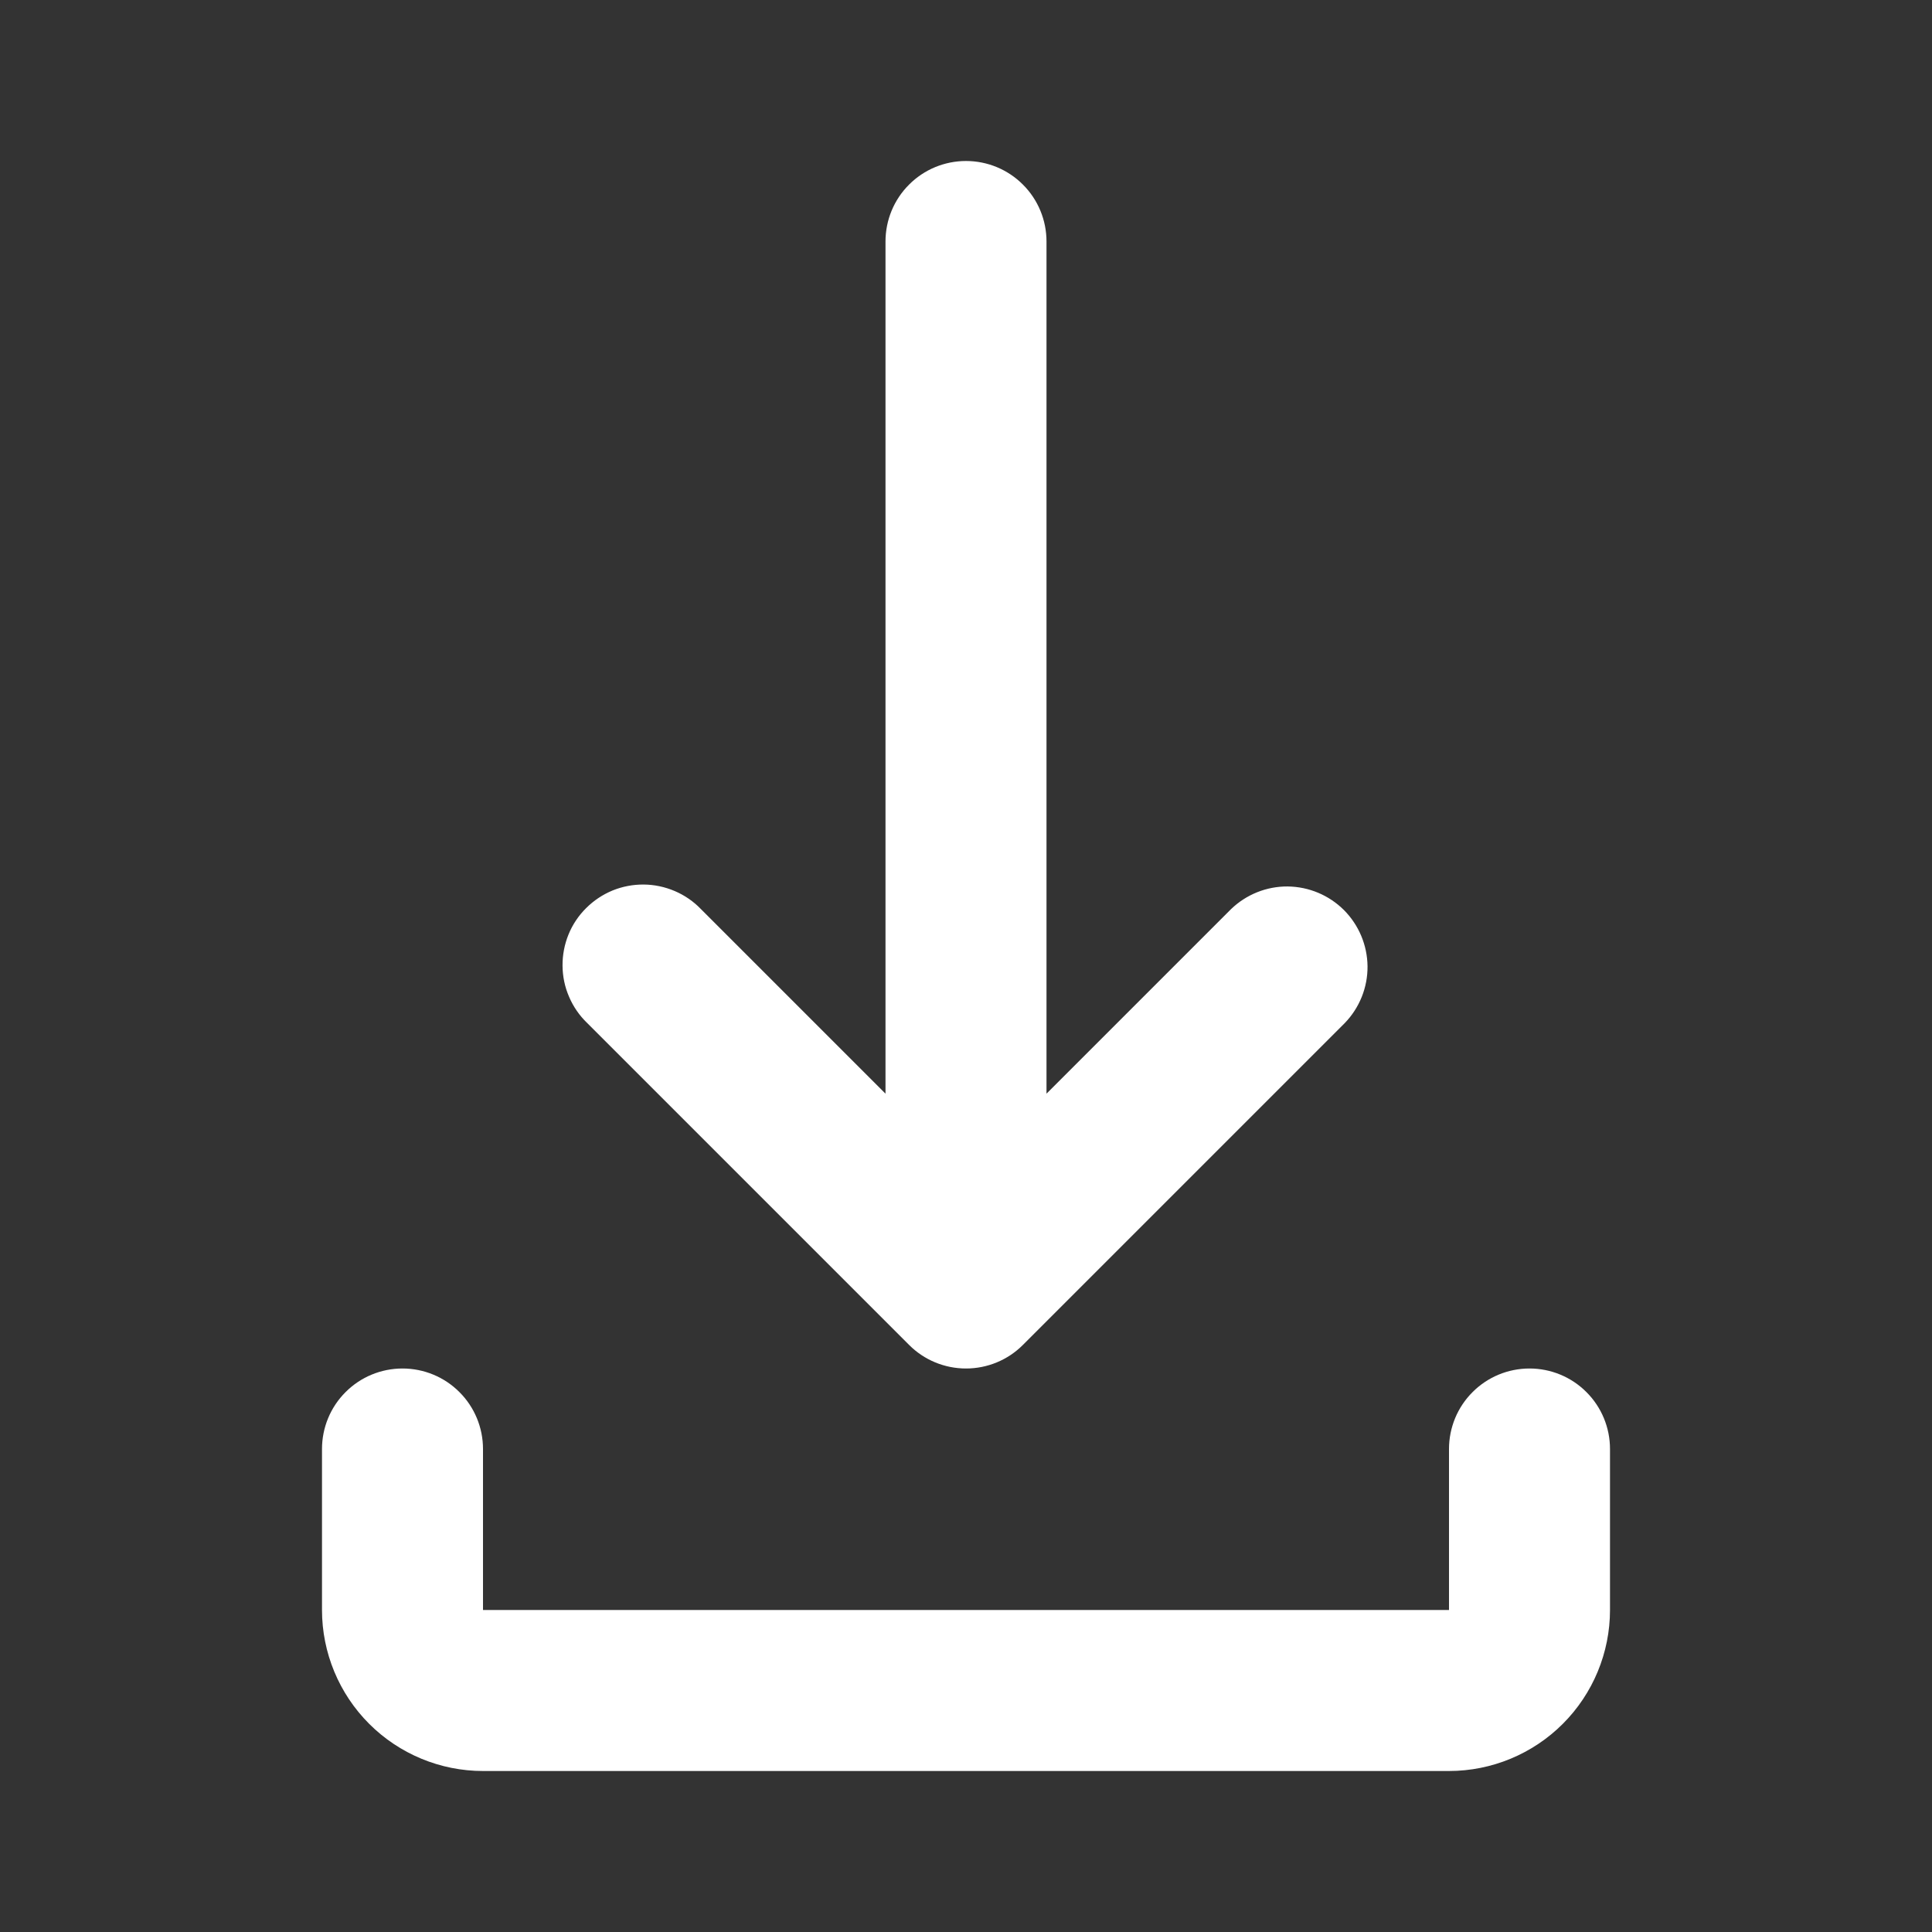 <svg width="24" height="24" viewBox="0 0 24 24" fill="none" xmlns="http://www.w3.org/2000/svg">
<rect x="0" y="0" width="24" height="24" fill="#333333" stroke="none"/>
<path d="M12 2C12.265 2 12.52 2.105 12.707 2.293C12.895 2.48 13 2.735 13 3V13.586L15.293 11.293C15.482 11.111 15.734 11.01 15.996 11.012C16.259 11.015 16.509 11.12 16.695 11.305C16.88 11.491 16.985 11.741 16.988 12.004C16.99 12.266 16.889 12.518 16.707 12.707L12.707 16.707C12.52 16.895 12.265 17 12 17C11.735 17 11.48 16.895 11.293 16.707L7.293 12.707C7.197 12.615 7.121 12.504 7.069 12.382C7.016 12.26 6.989 12.129 6.988 11.996C6.987 11.864 7.012 11.732 7.062 11.609C7.112 11.486 7.187 11.374 7.281 11.281C7.375 11.187 7.486 11.113 7.609 11.062C7.732 11.012 7.864 10.987 7.996 10.988C8.129 10.989 8.26 11.017 8.382 11.069C8.504 11.121 8.615 11.197 8.707 11.293L11 13.586V3C11 2.735 11.105 2.48 11.293 2.293C11.48 2.105 11.735 2 12 2ZM5 17C5.265 17 5.52 17.105 5.707 17.293C5.895 17.48 6 17.735 6 18V20H18V18C18 17.735 18.105 17.48 18.293 17.293C18.48 17.105 18.735 17 19 17C19.265 17 19.52 17.105 19.707 17.293C19.895 17.48 20 17.735 20 18V20C20 20.53 19.789 21.039 19.414 21.414C19.039 21.789 18.53 22 18 22H6C5.47 22 4.961 21.789 4.586 21.414C4.211 21.039 4 20.53 4 20V18C4 17.735 4.105 17.48 4.293 17.293C4.48 17.105 4.735 17 5 17Z" fill="white"/>
</svg>
